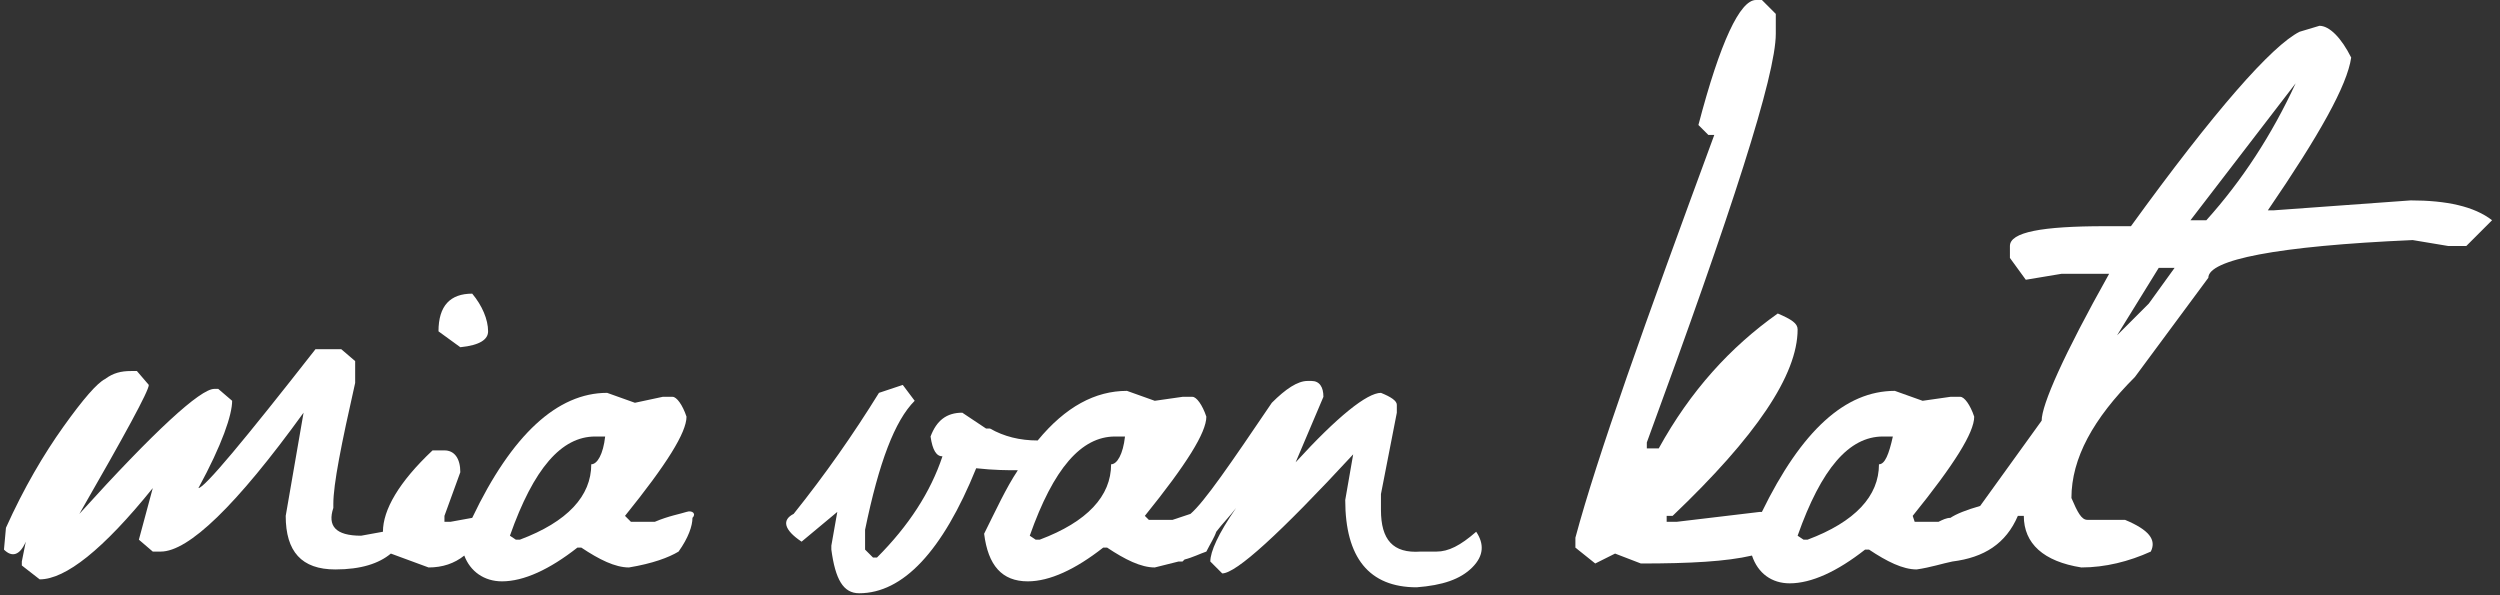 <?xml version="1.0" encoding="utf-8"?>
<!-- Generator: Adobe Illustrator 21.1.0, SVG Export Plug-In . SVG Version: 6.00 Build 0)  -->
<svg version="1.1" id="Capa_1" xmlns="http://www.w3.org/2000/svg" xmlns:xlink="http://www.w3.org/1999/xlink" x="0px" y="0px"
	 viewBox="0 0 126 30" style="enable-background:new 0 0 126 30;" xml:space="preserve">
<rect x="0" y="0" width="126" height="30" fill="#333333" stroke="none"/>
<style type="text/css">
	.st0{fill:#FFFFFF;}
</style>
<g>
	<path class="st0" d="M24.6,16.7c0-0.6-0.3-1.3-0.8-1.9c-1.1,0-1.7,0.6-1.7,1.9l1.1,0.8C24.2,17.4,24.6,17.1,24.6,16.7z"/>
	<path class="st0" d="M34.6,25.8c-0.3,0.1-0.9,0.2-1.6,0.5h-1.2L31.5,26c2.1-2.6,3.1-4.2,3.1-5c-0.2-0.6-0.5-1-0.7-1h-0.5L32,20.3
		l-1.4-0.5c-2.5,0-4.8,2.1-6.8,6.3l-1.1,0.2h-0.3V26l0.8-2.2c0-0.7-0.3-1.1-0.8-1.1h-0.6c-1.7,1.6-2.5,3-2.5,4.1l-1.1,0.2
		c-1.3,0-1.7-0.5-1.4-1.4v-0.2c0-1,0.4-3,1.1-6.1v-1.1l-0.7-0.6h-1.3c-3.6,4.6-5.6,7-5.9,7c1.2-2.2,1.7-3.7,1.7-4.4L11,19.6h-0.2
		c-0.7,0-3,2.1-6.8,6.3c2.3-4,3.5-6.2,3.5-6.5l-0.6-0.7H6.6c-0.5,0-0.9,0.1-1.3,0.4c-0.4,0.2-1.1,1-2.1,2.4c-1,1.4-2,3.1-2.9,5.1
		l-0.1,1.1c0.4,0.4,0.8,0.3,1.1-0.4l-0.2,1v0.2l0.9,0.7c1.3,0,3.2-1.5,5.7-4.6l-0.7,2.6l0.7,0.6h0.4c1.4,0,3.8-2.3,7.2-7l-0.9,5.2
		c0,1.8,0.8,2.7,2.5,2.7c1.3,0,2.2-0.3,2.8-0.8l1.9,0.7c0.7,0,1.3-0.2,1.8-0.6c0.3,0.8,1,1.3,1.9,1.3c1.1,0,2.4-0.6,3.8-1.7h0.2
		c0.9,0.6,1.7,1,2.4,1c1.2-0.2,2-0.5,2.5-0.8c0.5-0.7,0.7-1.3,0.7-1.7C35.1,25.9,34.9,25.7,34.6,25.8z M29.8,23.4
		c0,1.6-1.2,2.9-3.6,3.8H26L25.7,27c1.2-3.4,2.6-5,4.3-5h0.5C30.4,22.9,30.1,23.4,29.8,23.4z"/>
	<path class="st0" d="M72.4,27.8h-0.8c-1.4,0.1-2-0.6-2-2.1v-0.8l0.8-4.1v-0.4c0-0.2-0.3-0.4-0.8-0.6c-0.7,0-2.2,1.2-4.3,3.5
		l1.4-3.3c0-0.5-0.2-0.8-0.6-0.8h-0.2c-0.5,0-1.1,0.4-1.8,1.1c-2.1,3.1-3.4,5-4.1,5.6c-0.3,0.1-0.6,0.2-0.9,0.3h-1.2L57.7,26
		c2.1-2.6,3.1-4.2,3.1-5c-0.2-0.6-0.5-1-0.7-1h-0.5l-1.4,0.2l-1.4-0.5c-1.6,0-3.1,0.8-4.5,2.5c-0.9,0-1.7-0.2-2.4-0.6h-0.2l-1.2-0.8
		c-0.8,0-1.3,0.4-1.6,1.2c0.1,0.7,0.3,1,0.6,1c-0.6,1.8-1.7,3.5-3.3,5.1h-0.2l-0.4-0.4v-1c0.7-3.4,1.5-5.5,2.5-6.5l-0.6-0.8
		l-1.2,0.4c-1.3,2.1-2.7,4.1-4.3,6.1c-0.6,0.3-0.5,0.8,0.4,1.4l1.8-1.5l-0.3,1.7v0.2c0.2,1.5,0.6,2.2,1.4,2.2c2.2,0,4.2-2.1,5.9-6.3
		c0.9,0.1,1.6,0.1,2.1,0.1c-0.6,0.9-1.1,2-1.7,3.2c0.2,1.6,0.9,2.4,2.2,2.4c1.1,0,2.4-0.6,3.8-1.7h0.2c0.9,0.6,1.7,1,2.4,1
		c0.4-0.1,0.8-0.2,1.2-0.3l0.2,0c0,0,0.1-0.1,0.1-0.1c0.4-0.1,0.8-0.3,1.1-0.4c0.2-0.4,0.4-0.7,0.5-1c0.3-0.4,0.7-0.8,1-1.2
		c-0.9,1.3-1.3,2.2-1.3,2.7l0.6,0.6c0.7,0,2.9-2,6.6-6l-0.4,2.3c0,2.9,1.2,4.4,3.6,4.4c1.3-0.1,2.2-0.4,2.8-1
		c0.6-0.6,0.6-1.2,0.2-1.8C73.6,27.5,73,27.8,72.4,27.8z M56,23.4c0,1.6-1.2,2.9-3.6,3.8h-0.2L51.9,27c1.2-3.4,2.6-5,4.3-5h0.5
		C56.6,22.9,56.3,23.4,56,23.4z"/>
	<path class="st0" d="M121.5,10.1l-6.9,0.5h-0.3c2.6-3.8,4-6.3,4.2-7.7c-0.5-1-1.1-1.6-1.6-1.6l-1,0.3c-1.4,0.7-4.3,4-8.5,9.8h-1.3
		c-3.2,0-4.8,0.3-4.8,1V13l0.8,1.1l1.8-0.3h2.4c-2.3,4.1-3.4,6.6-3.4,7.4l-3.1,4.3c-0.7,0.2-1.2,0.4-1.5,0.6c-0.2,0-0.4,0.1-0.6,0.2
		h-1.2L96.4,26c2.1-2.6,3.1-4.2,3.1-5c-0.2-0.6-0.5-1-0.7-1h-0.5l-1.4,0.2l-1.4-0.5c-2.5,0-4.7,2-6.7,6.1l-0.1,0l-4.2,0.5h-0.5v-0.3
		h0.3c4.2-4,6.3-7.1,6.3-9.4c0-0.3-0.3-0.5-1-0.8c-2.4,1.7-4.4,3.9-6,6.8H83v-0.3c4.3-11.7,6.5-18.5,6.5-20.6v-1L88.8,0h-0.3
		c-0.8,0-1.8,2.1-2.9,6.3l0.5,0.5h0.3c-3.5,9.5-5.9,16.2-7,20.3v0.5l1,0.8l1-0.5l1.3,0.5c2.5,0,4.3-0.1,5.6-0.4
		c0.3,0.9,1,1.4,1.9,1.4c1.1,0,2.4-0.6,3.8-1.7h0.2c0.9,0.6,1.7,1,2.4,1c0.7-0.1,1.3-0.3,1.8-0.4c1.6-0.2,2.7-0.9,3.3-2.3h0.3
		c0,1.4,1,2.3,2.9,2.6c1.2,0,2.4-0.3,3.5-0.8c0.3-0.6-0.1-1.1-1.3-1.6c-0.4,0-1,0-1.9,0c-0.3,0-0.5-0.4-0.8-1.1c0-2,1.1-4,3.2-6.1
		l3.7-5c0-0.9,3.4-1.6,10.3-1.9l1.8,0.3l0.9,0l1.3-1.3C124.7,10.4,123.3,10.1,121.5,10.1z M94.7,23.4c0,1.6-1.2,2.9-3.6,3.8h-0.2
		L90.6,27c1.2-3.4,2.6-5,4.3-5h0.5C95.2,22.9,95,23.4,94.7,23.4z M108.3,15.3l-1.6,1.6l2.1-3.4h0.8L108.3,15.3z M111.2,11.1h-0.8
		l5.3-6.9C114.5,6.8,113,9.1,111.2,11.1z"/>
</g>
</svg>
